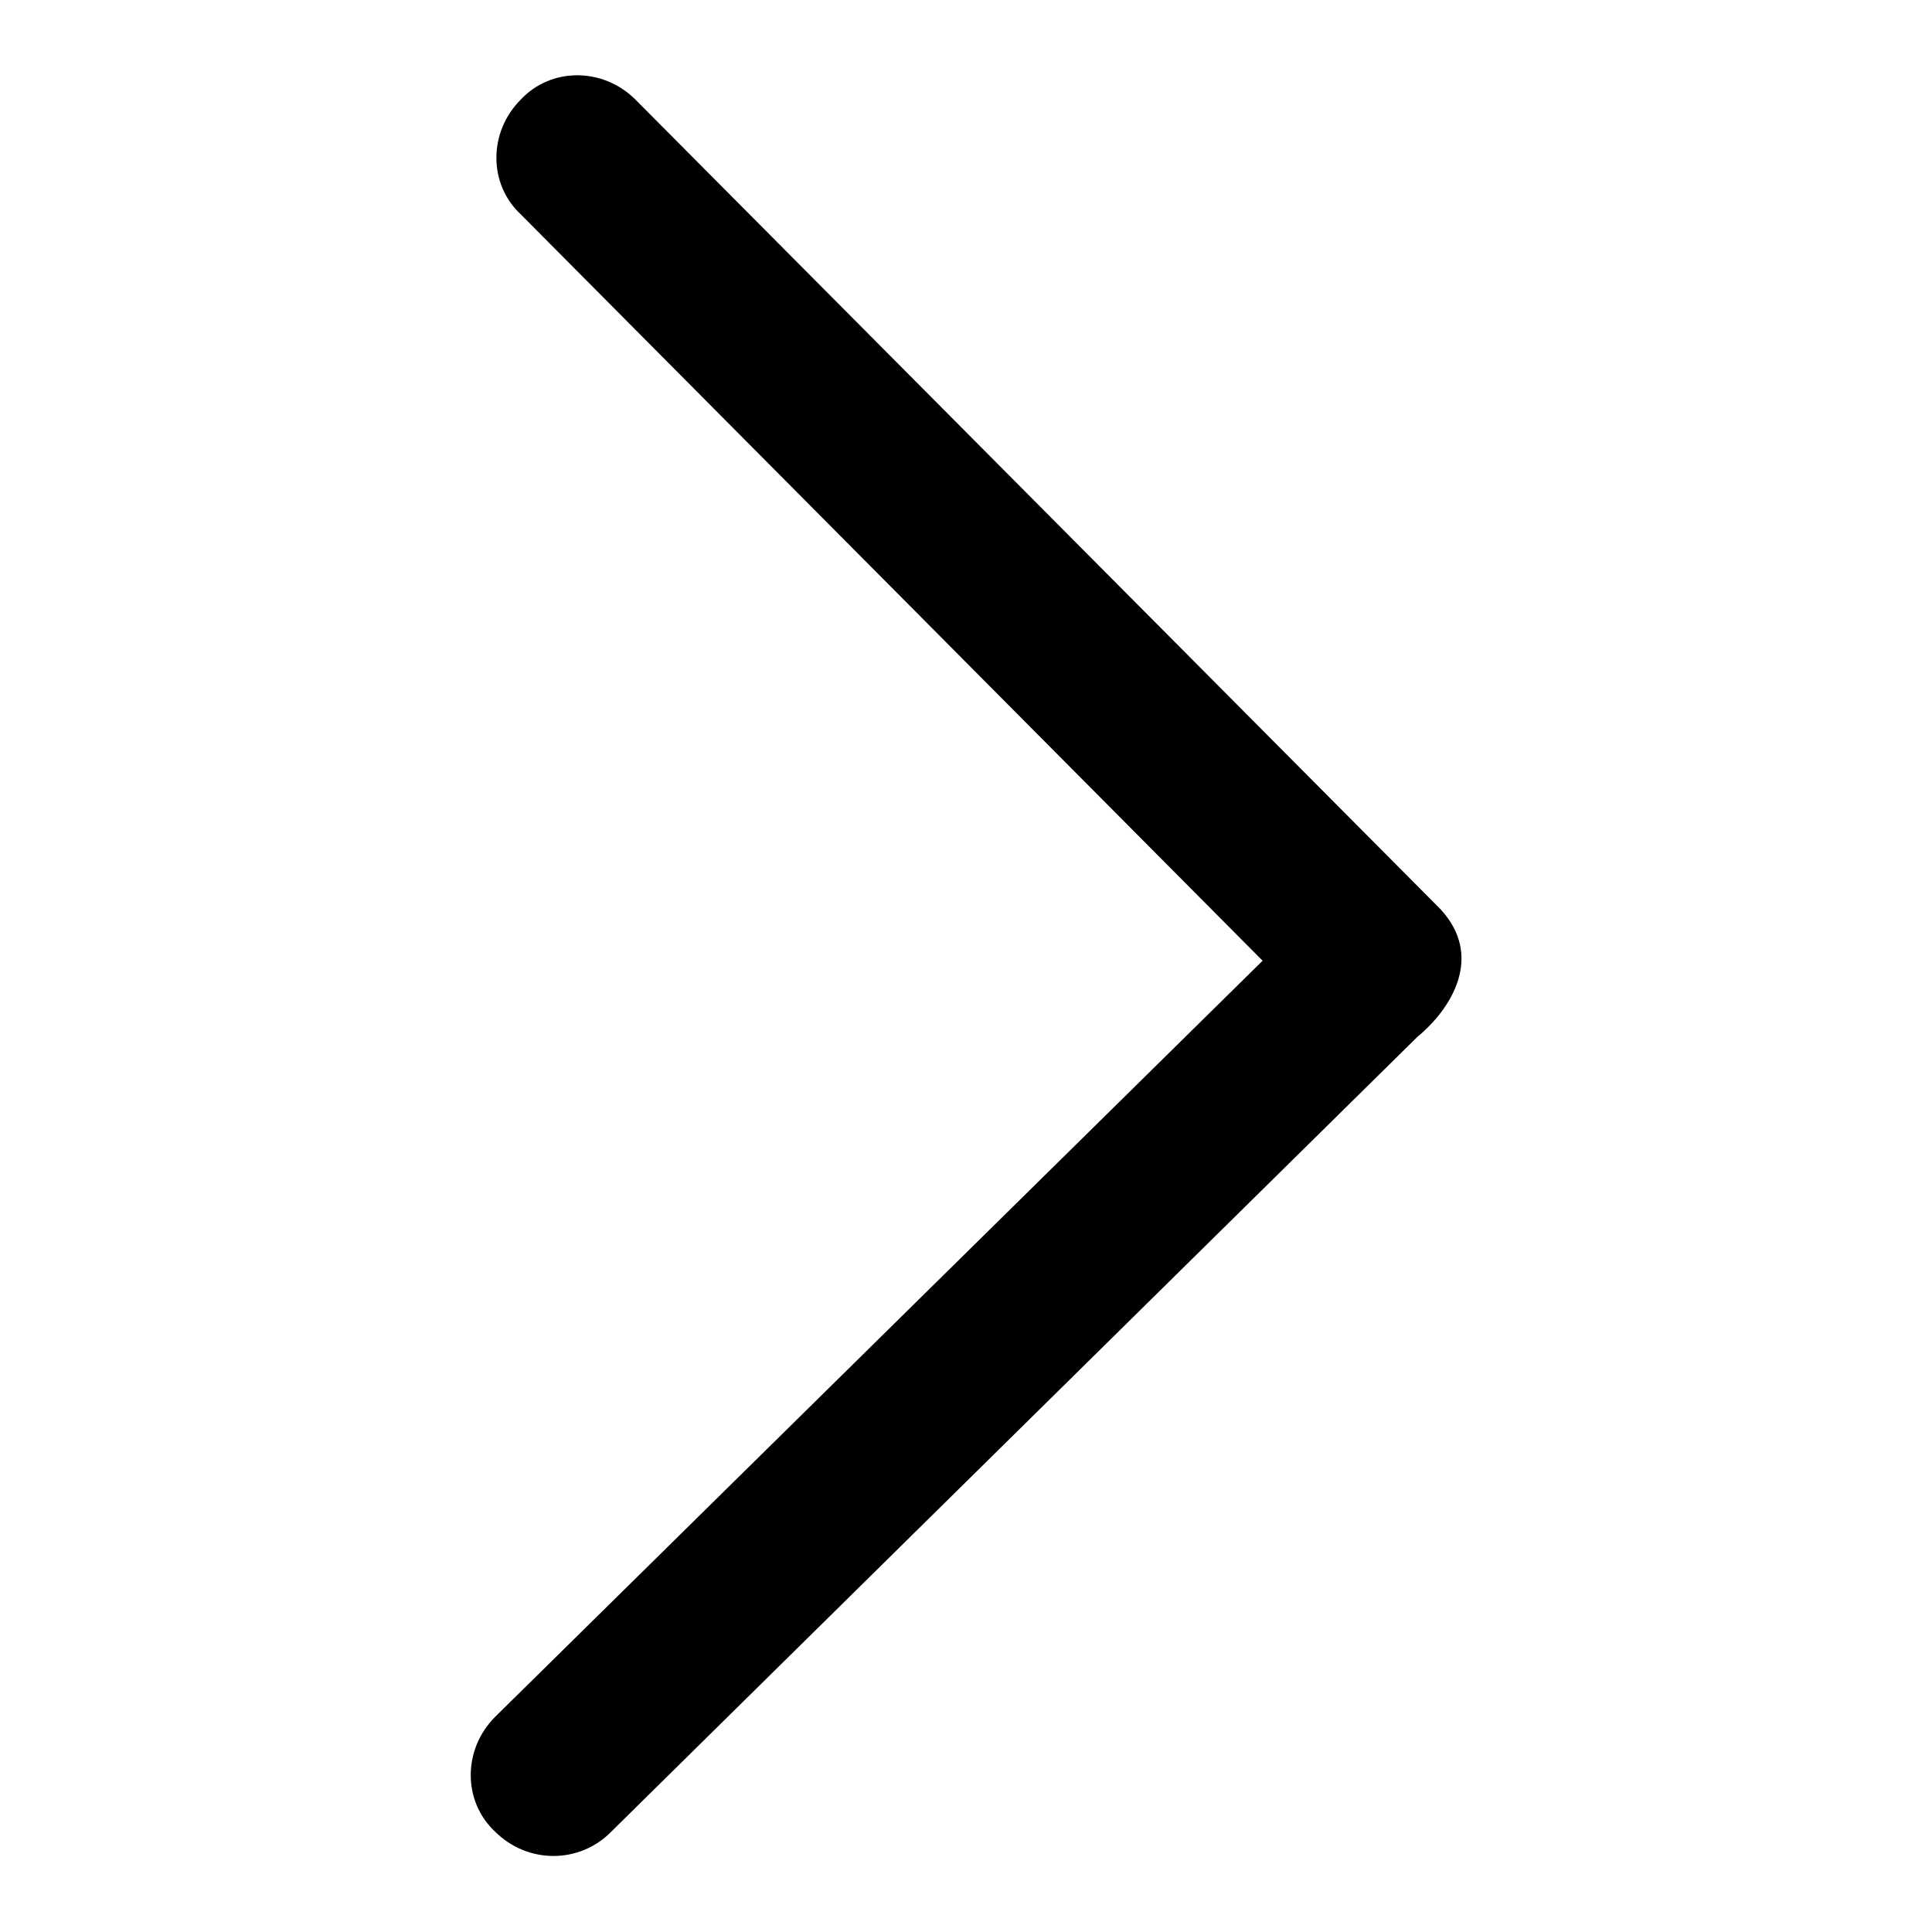 <?xml version="1.0" encoding="utf-8"?>
<!-- Svg Vector Icons : http://www.onlinewebfonts.com/icon -->
<!DOCTYPE svg PUBLIC "-//W3C//DTD SVG 1.1//EN" "http://www.w3.org/Graphics/SVG/1.1/DTD/svg11.dtd">
<svg version="1.1" xmlns="http://www.w3.org/2000/svg" xmlns:xlink="http://www.w3.org/1999/xlink" x="0px" y="0px" viewBox="0 0 256 256" enable-background="new 0 0 256 256" xml:space="preserve">
<g> <path fill="#000000" d="M190.9,120.5L84.2,13.2c-4.3-4.3-11.2-4.3-15.2,0c-4.3,4.3-4.3,11.2,0,15.2l98.3,98.9L65.6,227.5 c-4.3,4.3-4.3,11.2,0,15.2c4.3,4.3,11.2,4.3,15.4,0l106.8-105.3C192.4,133.6,196.6,126.7,190.9,120.5z"/></g>
</svg>